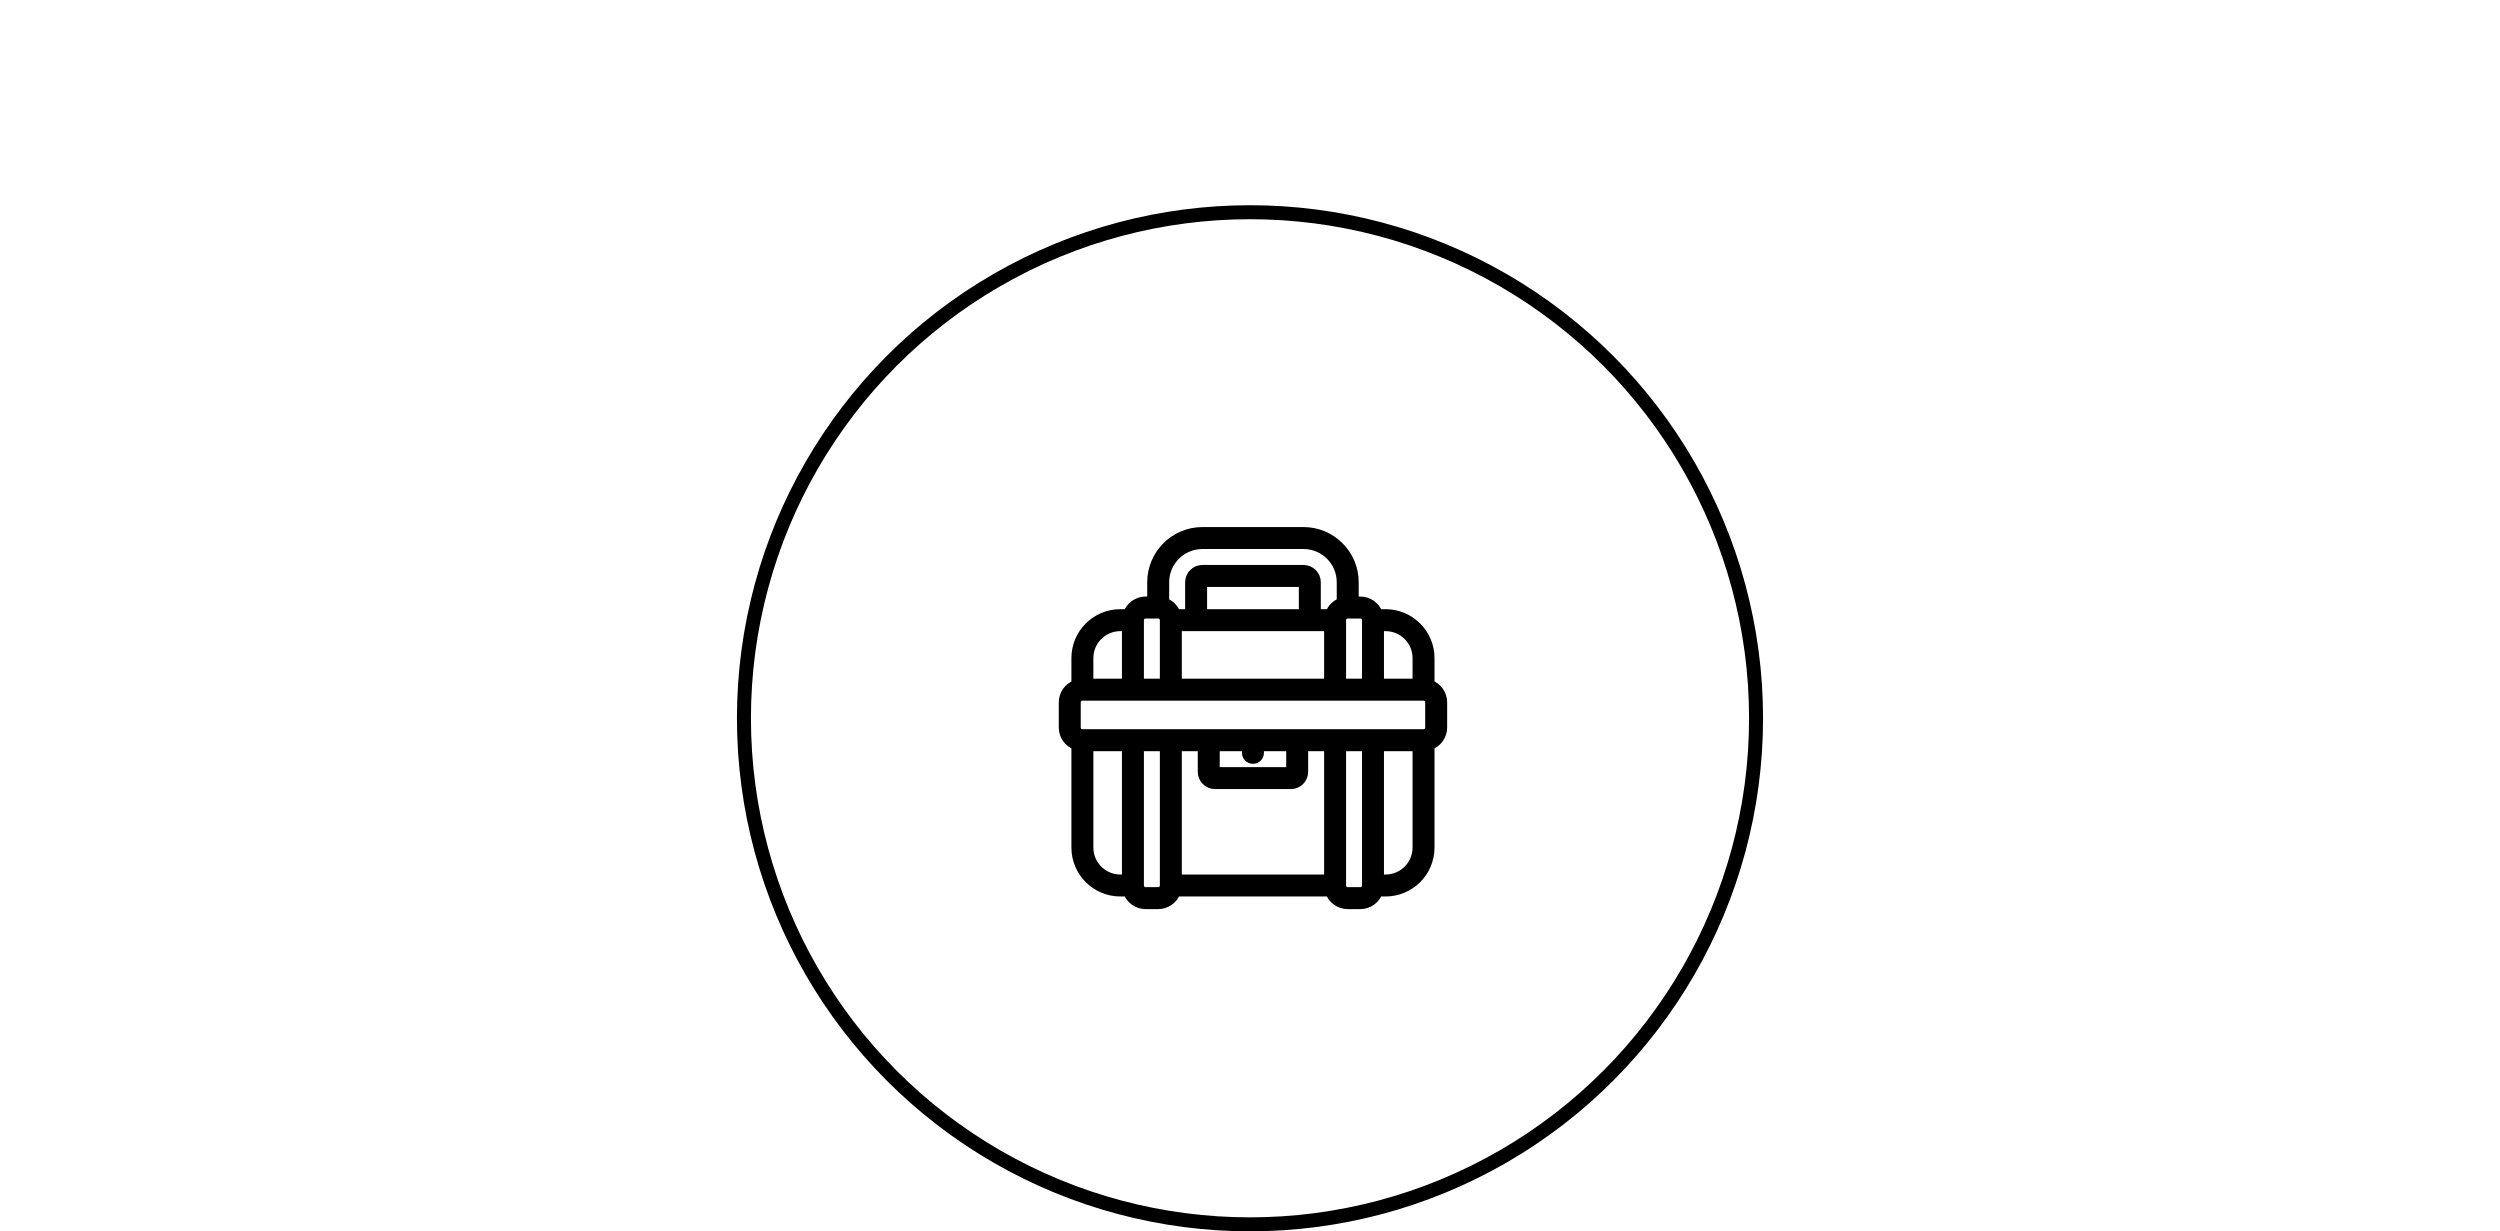 <?xml version="1.0" encoding="UTF-8"?>
<svg width="268px" height="132px" viewBox="0 0 268 132" version="1.1" xmlns="http://www.w3.org/2000/svg" xmlns:xlink="http://www.w3.org/1999/xlink">
    <title>Troubleshooting@2x</title>
    <g id="Troubleshooting" stroke="none" stroke-width="1" fill="none" fill-rule="evenodd">
        <rect fill="#FFFFFF" x="0" y="0" width="268" height="132"></rect>
        <g id="Group" transform="translate(79, 22)" stroke="#000000">
            <circle id="Oval" stroke-width="1.5" cx="55" cy="55" r="54.25"></circle>
            <g id="ICO-/-Navigation-/-Troubleshooting" transform="translate(35, 35)" fill="#000000">
                <path d="M39.28,16.379 L39.28,13.545 C39.277,10.928 37.157,8.808 34.539,8.804 L33.738,8.804 C33.452,7.996 32.688,7.453 31.831,7.45 L31.153,7.45 L31.153,5.418 C31.15,2.427 28.726,0.003 25.735,0 L14.9,0 C11.908,0.003 9.485,2.427 9.482,5.418 L9.482,7.45 L8.804,7.45 C7.946,7.453 7.183,7.996 6.897,8.804 L6.095,8.804 C3.478,8.808 1.357,10.928 1.355,13.545 L1.355,16.379 C0.546,16.665 0.004,17.428 0,18.286 L0,20.995 C0.004,21.853 0.546,22.616 1.355,22.902 L1.355,33.862 C1.357,36.479 3.478,38.6 6.095,38.603 L6.897,38.603 C7.183,39.412 7.946,39.954 8.804,39.958 L10.159,39.958 C11.017,39.954 11.78,39.412 12.066,38.603 L28.569,38.603 C28.855,39.412 29.618,39.954 30.476,39.958 L31.831,39.958 C32.688,39.954 33.452,39.412 33.738,38.603 L34.539,38.603 C37.157,38.6 39.277,36.479 39.28,33.862 L39.28,22.902 C40.089,22.616 40.631,21.853 40.635,20.995 L40.635,18.286 C40.631,17.428 40.089,16.665 39.28,16.379 Z M37.926,13.545 L37.926,16.254 L33.862,16.254 L33.862,10.159 L34.539,10.159 C36.409,10.161 37.924,11.676 37.926,13.545 Z M32.508,9.482 L32.508,16.254 L29.799,16.254 L29.799,9.482 C29.799,9.108 30.102,8.804 30.476,8.804 L31.831,8.804 C32.205,8.804 32.508,9.108 32.508,9.482 Z M12.19,16.254 L28.445,16.254 L28.445,10.159 L12.19,10.159 L12.19,16.254 Z M14.9,8.804 L25.735,8.804 L25.735,5.418 L14.9,5.418 L14.9,8.804 Z M14.9,1.355 L25.735,1.355 C27.979,1.357 29.797,3.175 29.799,5.418 L29.799,7.574 C29.225,7.779 28.774,8.231 28.569,8.804 L27.09,8.804 L27.09,5.418 C27.09,4.67 26.484,4.064 25.735,4.064 L14.9,4.064 C14.151,4.064 13.545,4.67 13.545,5.418 L13.545,8.804 L12.066,8.804 C11.861,8.231 11.41,7.779 10.836,7.574 L10.836,5.418 C10.838,3.175 12.656,1.357 14.9,1.355 Z M8.804,8.804 L10.159,8.804 C10.533,8.804 10.836,9.108 10.836,9.482 L10.836,16.254 L8.127,16.254 L8.127,9.482 C8.127,9.108 8.43,8.804 8.804,8.804 Z M6.095,10.159 L6.772,10.159 L6.772,16.254 L2.709,16.254 L2.709,13.545 C2.711,11.676 4.226,10.161 6.095,10.159 Z M2.709,33.862 L2.709,23.027 L6.772,23.027 L6.772,37.249 L6.095,37.249 C4.226,37.247 2.711,35.732 2.709,33.862 Z M10.159,38.603 L8.804,38.603 C8.43,38.603 8.127,38.3 8.127,37.926 L8.127,23.027 L10.836,23.027 L10.836,37.926 C10.836,38.3 10.533,38.603 10.159,38.603 Z M20.317,24.381 C20.692,24.381 20.994,24.078 20.994,23.704 L20.994,23.027 L24.381,23.027 L24.381,25.735 L16.254,25.735 L16.254,23.027 L19.64,23.027 L19.64,23.704 C19.64,24.078 19.943,24.381 20.317,24.381 Z M16.254,27.09 L24.381,27.09 C25.129,27.09 25.735,26.484 25.735,25.735 L25.735,23.027 L28.445,23.027 L28.445,37.249 L12.19,37.249 L12.19,23.027 L14.9,23.027 L14.9,25.735 C14.9,26.484 15.506,27.09 16.254,27.09 Z M31.831,38.603 L30.476,38.603 C30.102,38.603 29.799,38.3 29.799,37.926 L29.799,23.027 L32.508,23.027 L32.508,37.926 C32.508,38.3 32.205,38.603 31.831,38.603 Z M34.539,37.249 L33.862,37.249 L33.862,23.027 L37.926,23.027 L37.926,33.862 C37.924,35.732 36.409,37.247 34.539,37.249 Z M39.28,20.995 C39.28,21.369 38.977,21.672 38.603,21.672 L2.032,21.672 C1.658,21.672 1.355,21.369 1.355,20.995 L1.355,18.286 C1.355,17.912 1.658,17.609 2.032,17.609 L38.603,17.609 C38.977,17.609 39.28,17.912 39.28,18.286 L39.28,20.995 Z" id="Fill-1"></path>
            </g>
        </g>
    </g>
</svg>